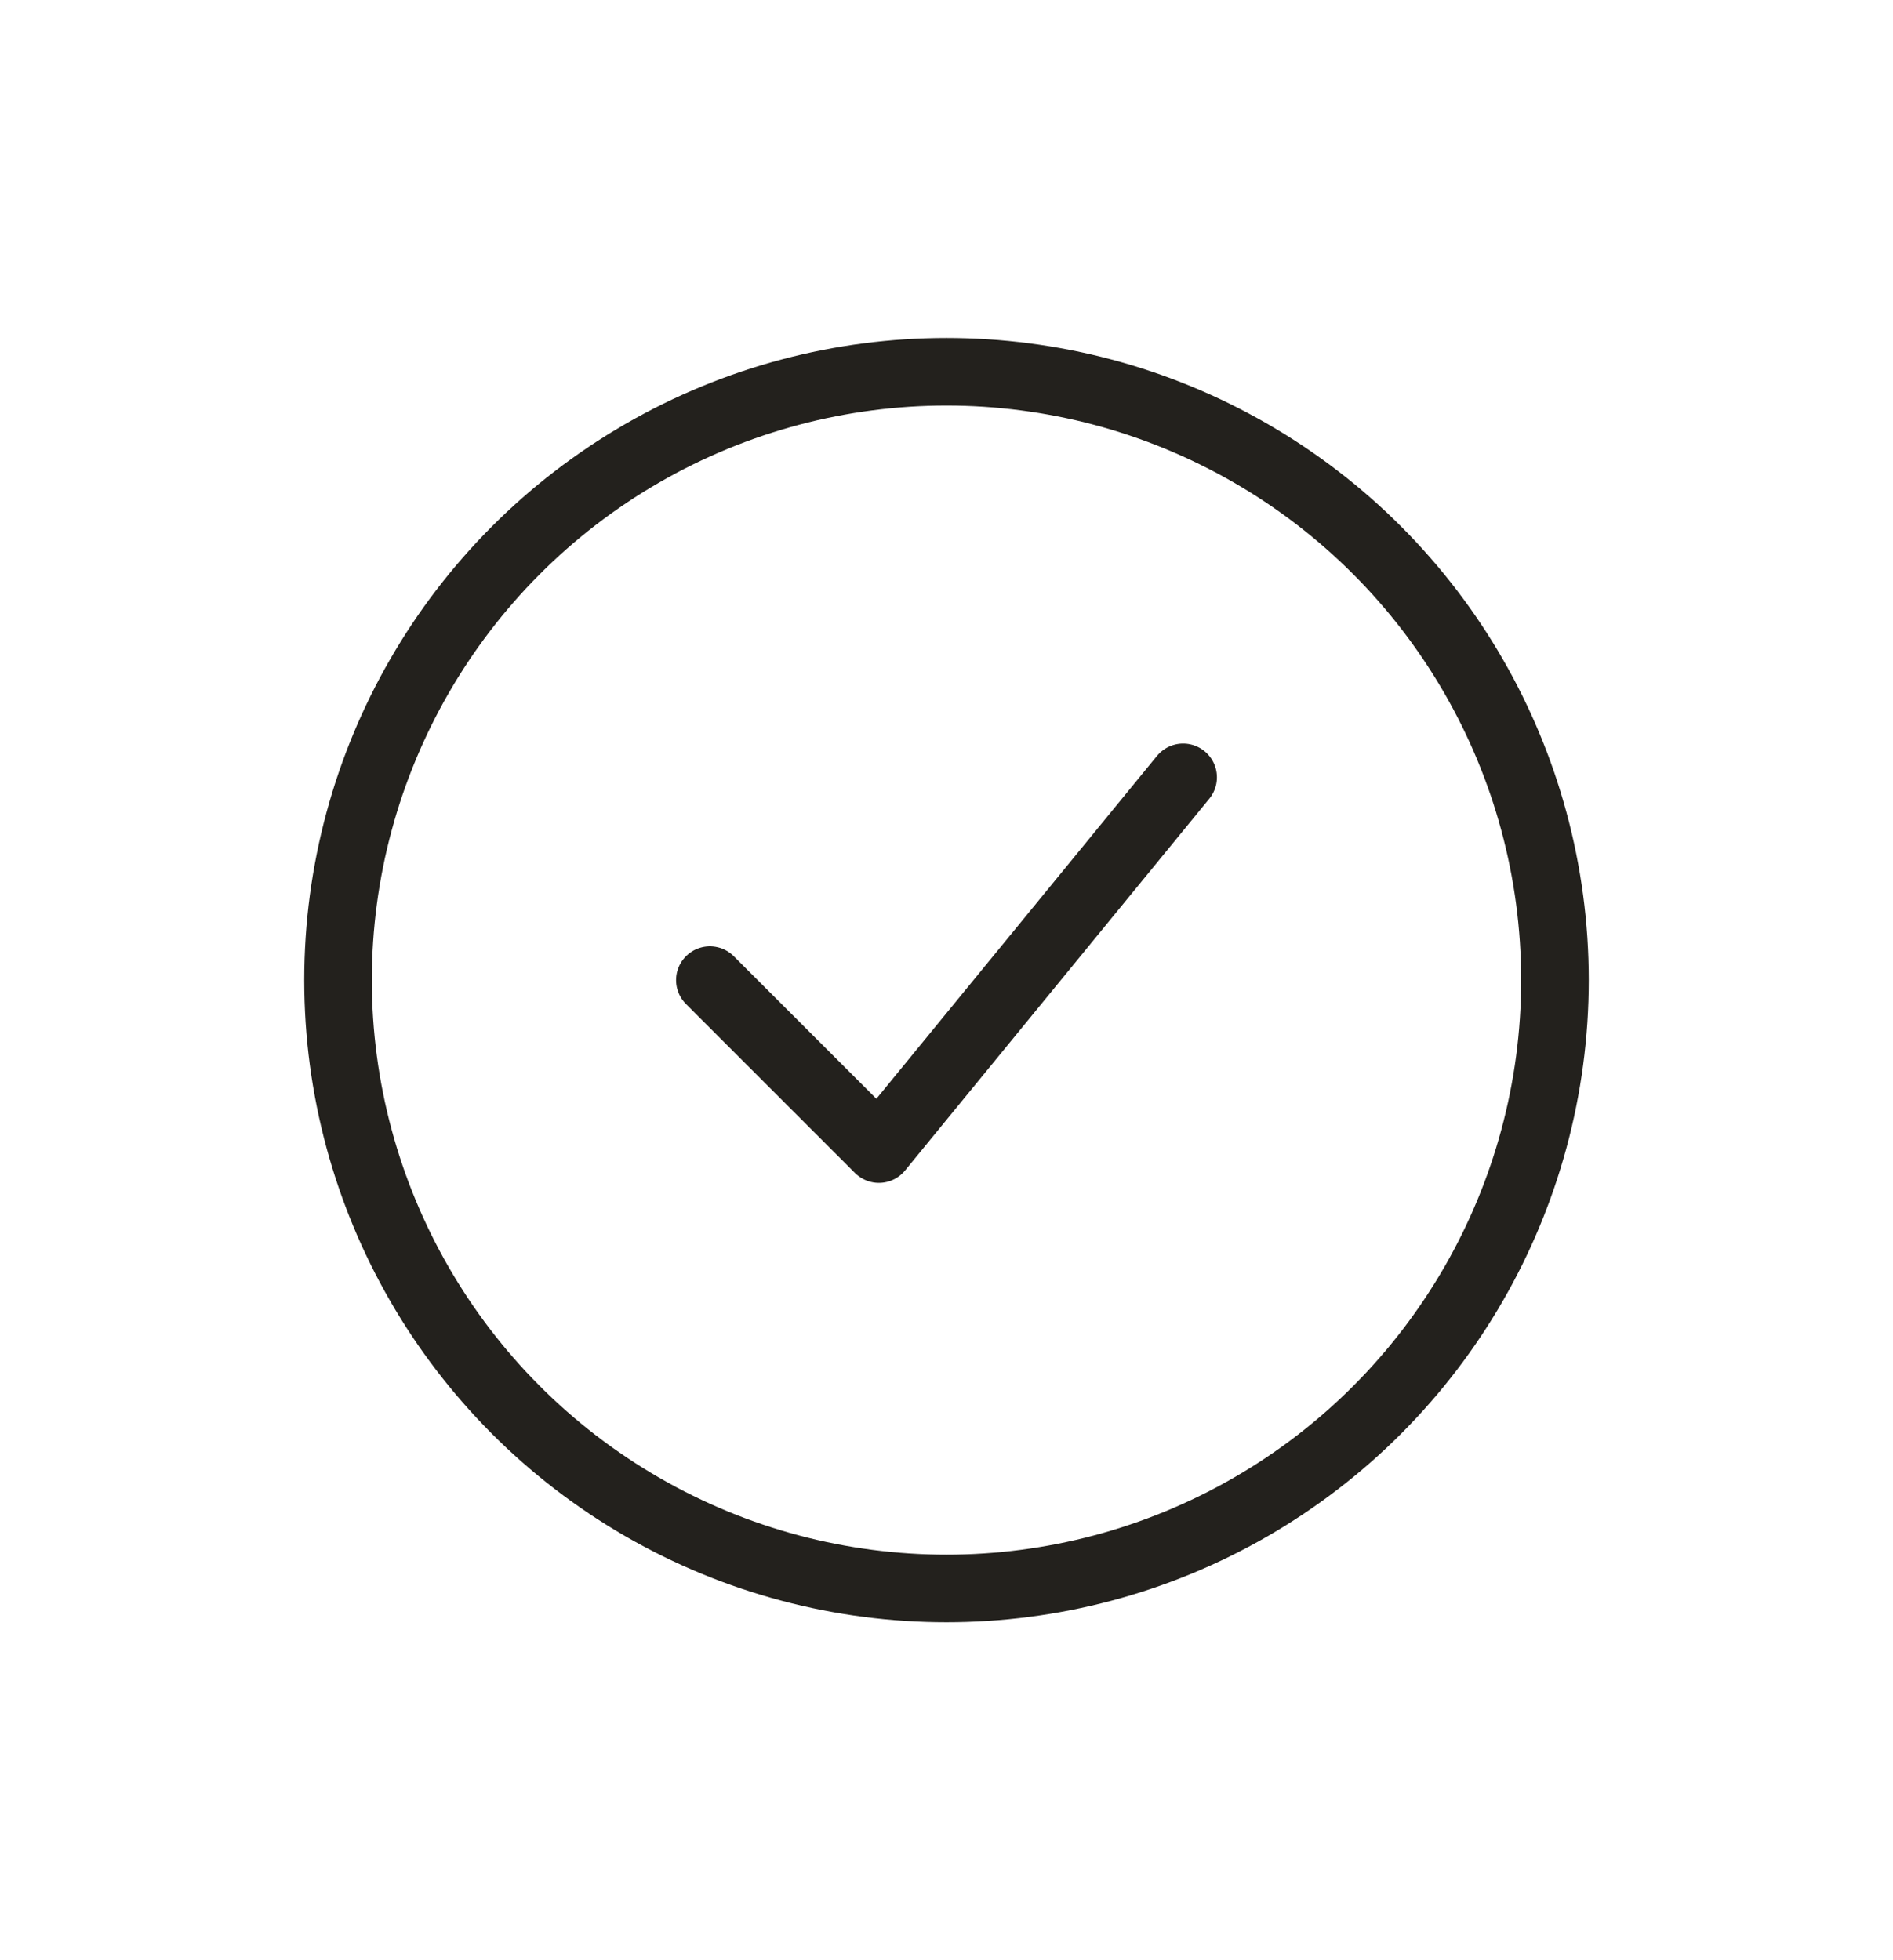 <svg width="28" height="29" viewBox="0 0 28 29" fill="none" xmlns="http://www.w3.org/2000/svg">
  <circle cx="14" cy="14.5" r="9" stroke="#23211D"/>
  <path d="M10.5 14.5L13 17L17.5 11.5" stroke="#23211D" stroke-linecap="round" stroke-linejoin="round"/>
</svg>
